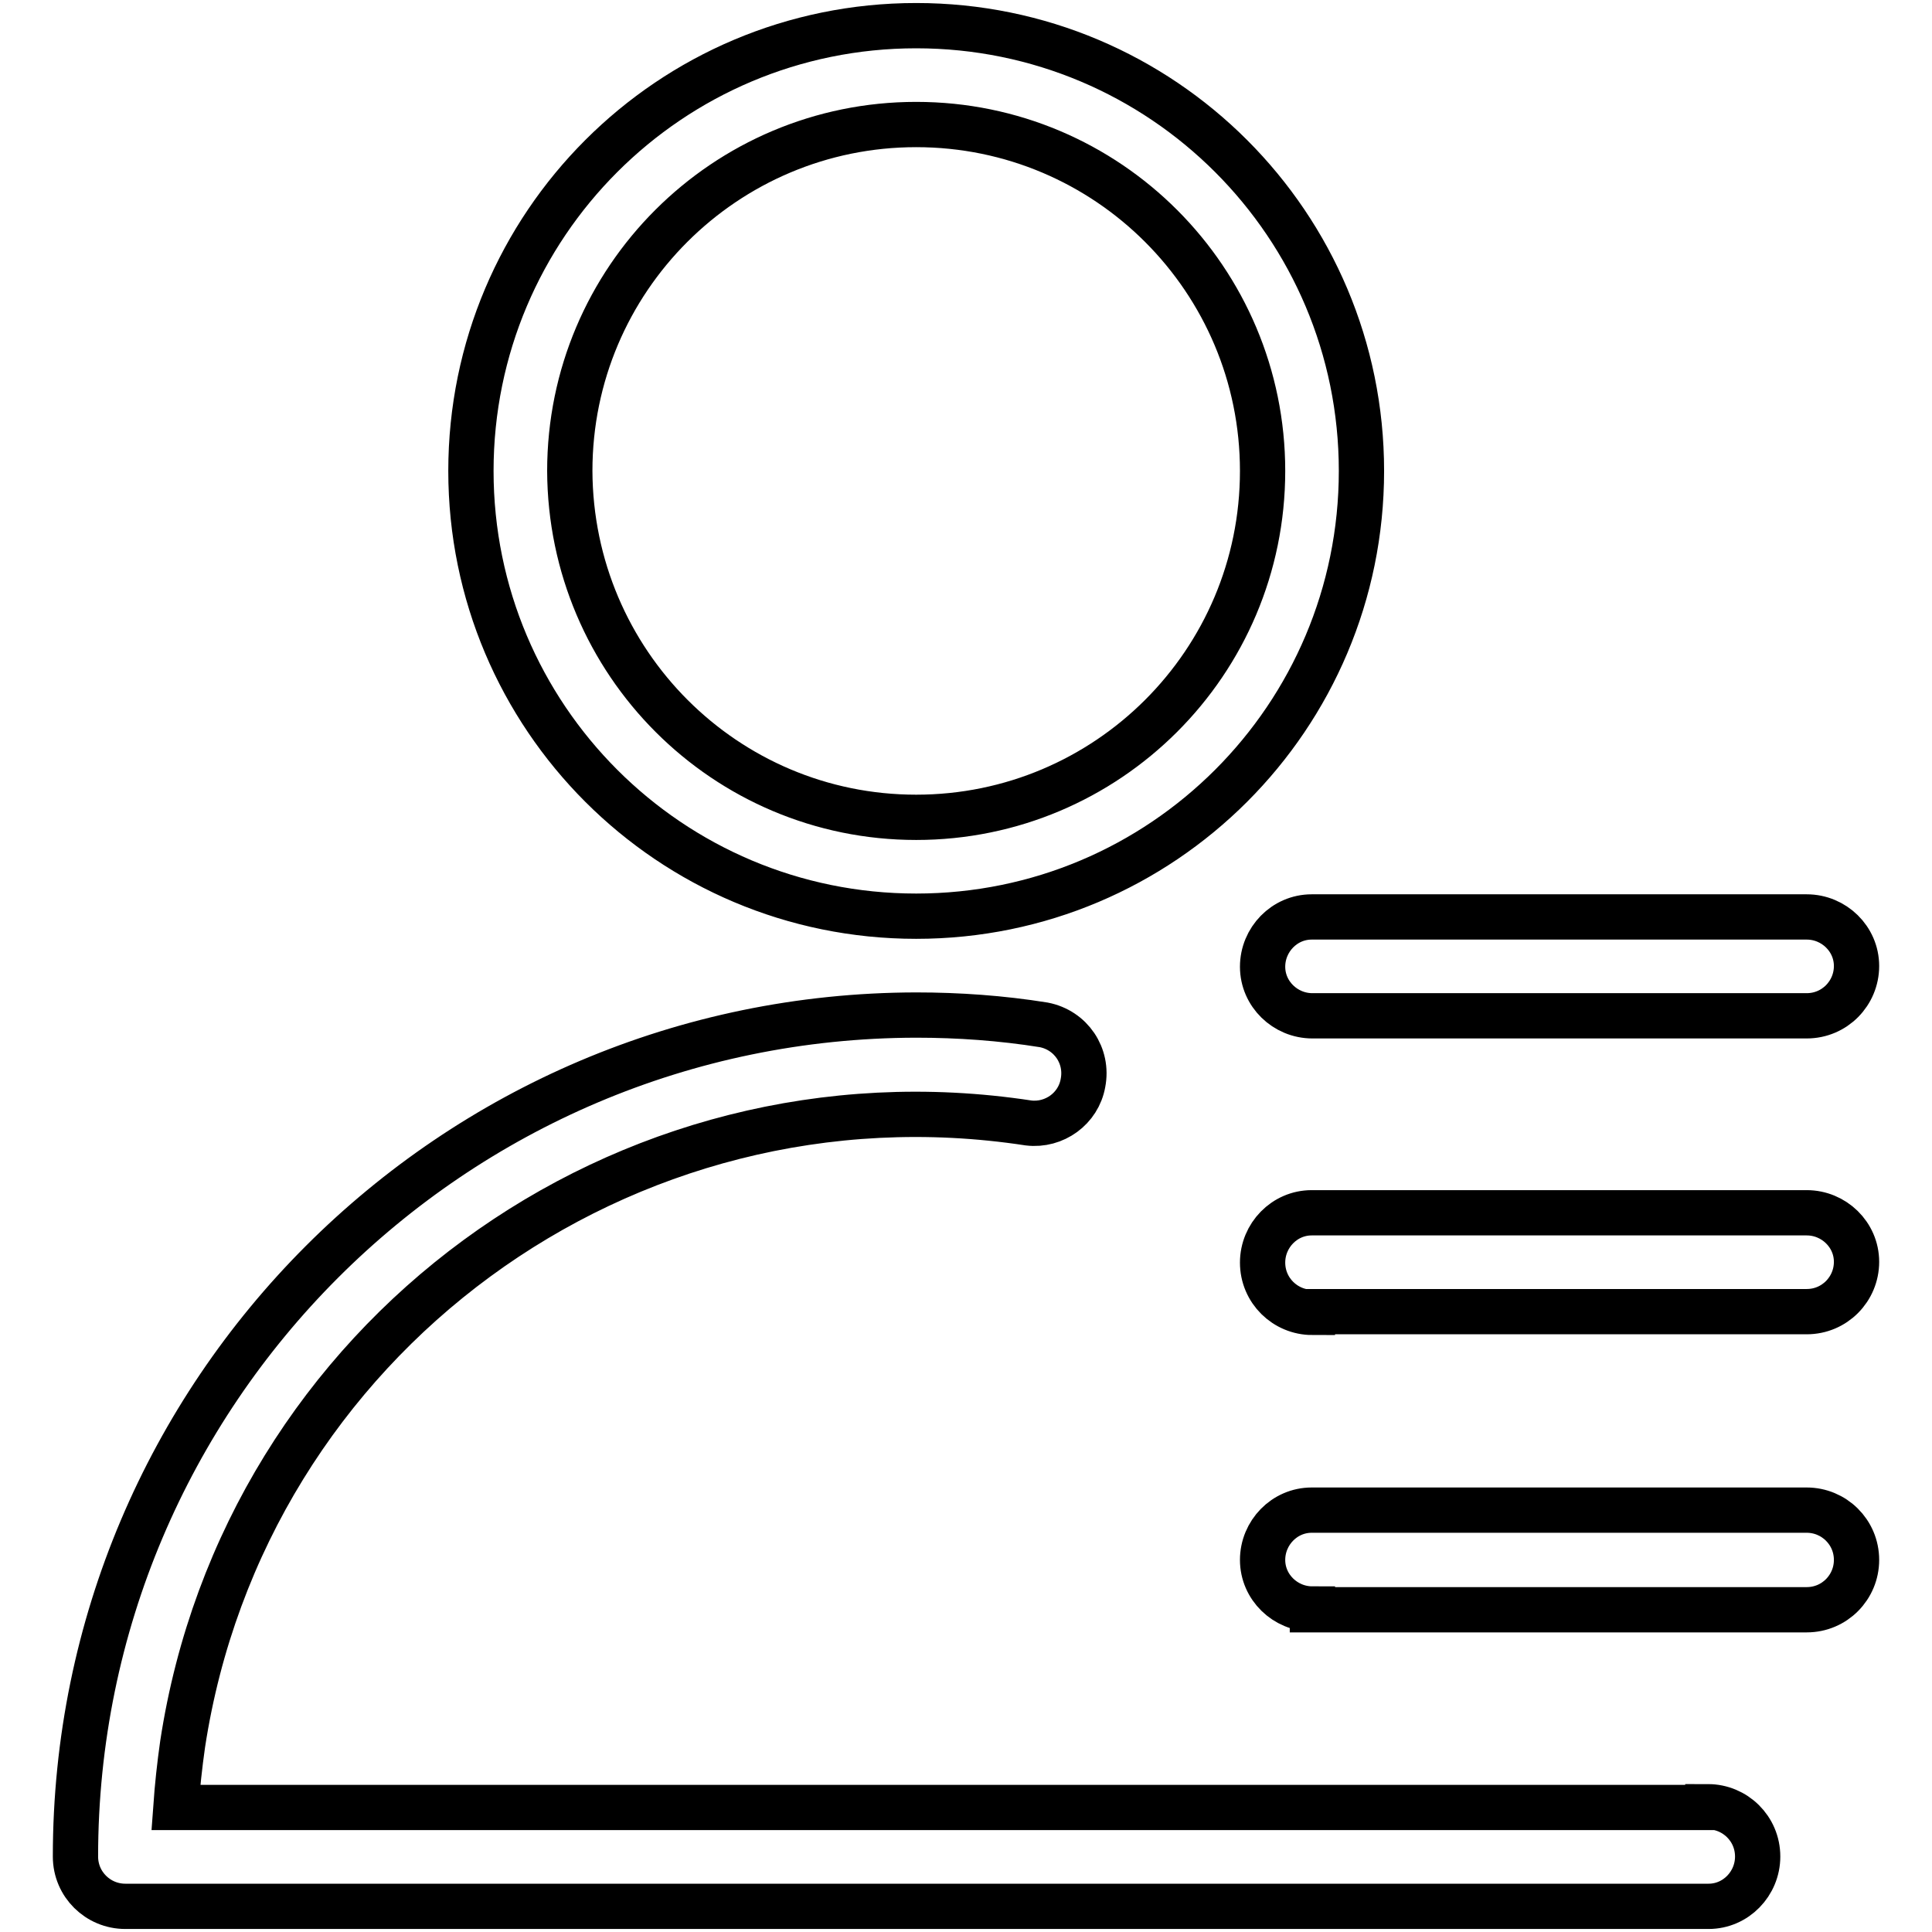 <?xml version="1.0" encoding="utf-8"?>
<!-- Svg Vector Icons : http://www.onlinewebfonts.com/icon -->
<!DOCTYPE svg PUBLIC "-//W3C//DTD SVG 1.1//EN" "http://www.w3.org/Graphics/SVG/1.1/DTD/svg11.dtd">
<svg version="1.1" xmlns="http://www.w3.org/2000/svg" xmlns:xlink="http://www.w3.org/1999/xlink" x="0px" y="0px" viewBox="0 0 256 256" enable-background="new 0 0 256 256" xml:space="preserve">
<g> <path stroke-width="6" fill-opacity="0" stroke="#000000"  d="M226.3,239.4c3.6,0,6.6,2.9,6.6,6.6c0,3.6-2.9,6.6-6.5,6.6c0,0,0,0,0,0H16.6c-3.6,0-6.6-2.9-6.6-6.6l0,0 c0-61.5,49.9-111.4,111.4-111.5c5.6,0,11.3,0.4,16.9,1.3c3.6,0.7,5.9,4.1,5.2,7.7c-0.6,3.4-3.8,5.7-7.2,5.3 c-53.7-8.2-103.9,28.6-112.1,82.3c-0.4,2.8-0.7,5.6-0.9,8.4H226.3z M173.9,173.9c-3.6,0-6.6-2.9-6.6-6.6c0-3.6,2.9-6.6,6.5-6.6 c0,0,0,0,0,0h65.6c3.6,0,6.6,2.9,6.6,6.5c0,3.6-2.9,6.6-6.6,6.6c0,0,0,0,0,0H173.9L173.9,173.9z M173.9,134.6 c-3.6,0-6.6-2.9-6.6-6.5c0-3.6,2.9-6.6,6.5-6.6c0,0,0,0,0,0h65.6c3.6,0,6.6,2.9,6.6,6.5c0,3.6-2.9,6.6-6.6,6.6c0,0,0,0,0,0H173.9 L173.9,134.6z M173.9,213.2c-3.6,0-6.6-2.9-6.6-6.5c0-3.6,2.9-6.6,6.5-6.6c0,0,0,0,0,0h65.6c3.6,0,6.6,2.9,6.6,6.6 c0,3.6-2.9,6.6-6.6,6.6c0,0,0,0,0,0H173.9L173.9,213.2z M121.4,121.4c-32.6,0-59-26.4-59-59s26.4-59,59-59s59,26.4,59,59 S154,121.4,121.4,121.4z M121.4,108.3c25.3,0,45.9-20.5,45.9-45.9c0-25.3-20.5-45.9-45.9-45.9c-25.3,0-45.9,20.5-45.9,45.9 C75.6,87.8,96.1,108.3,121.4,108.3z"/></g>
</svg>